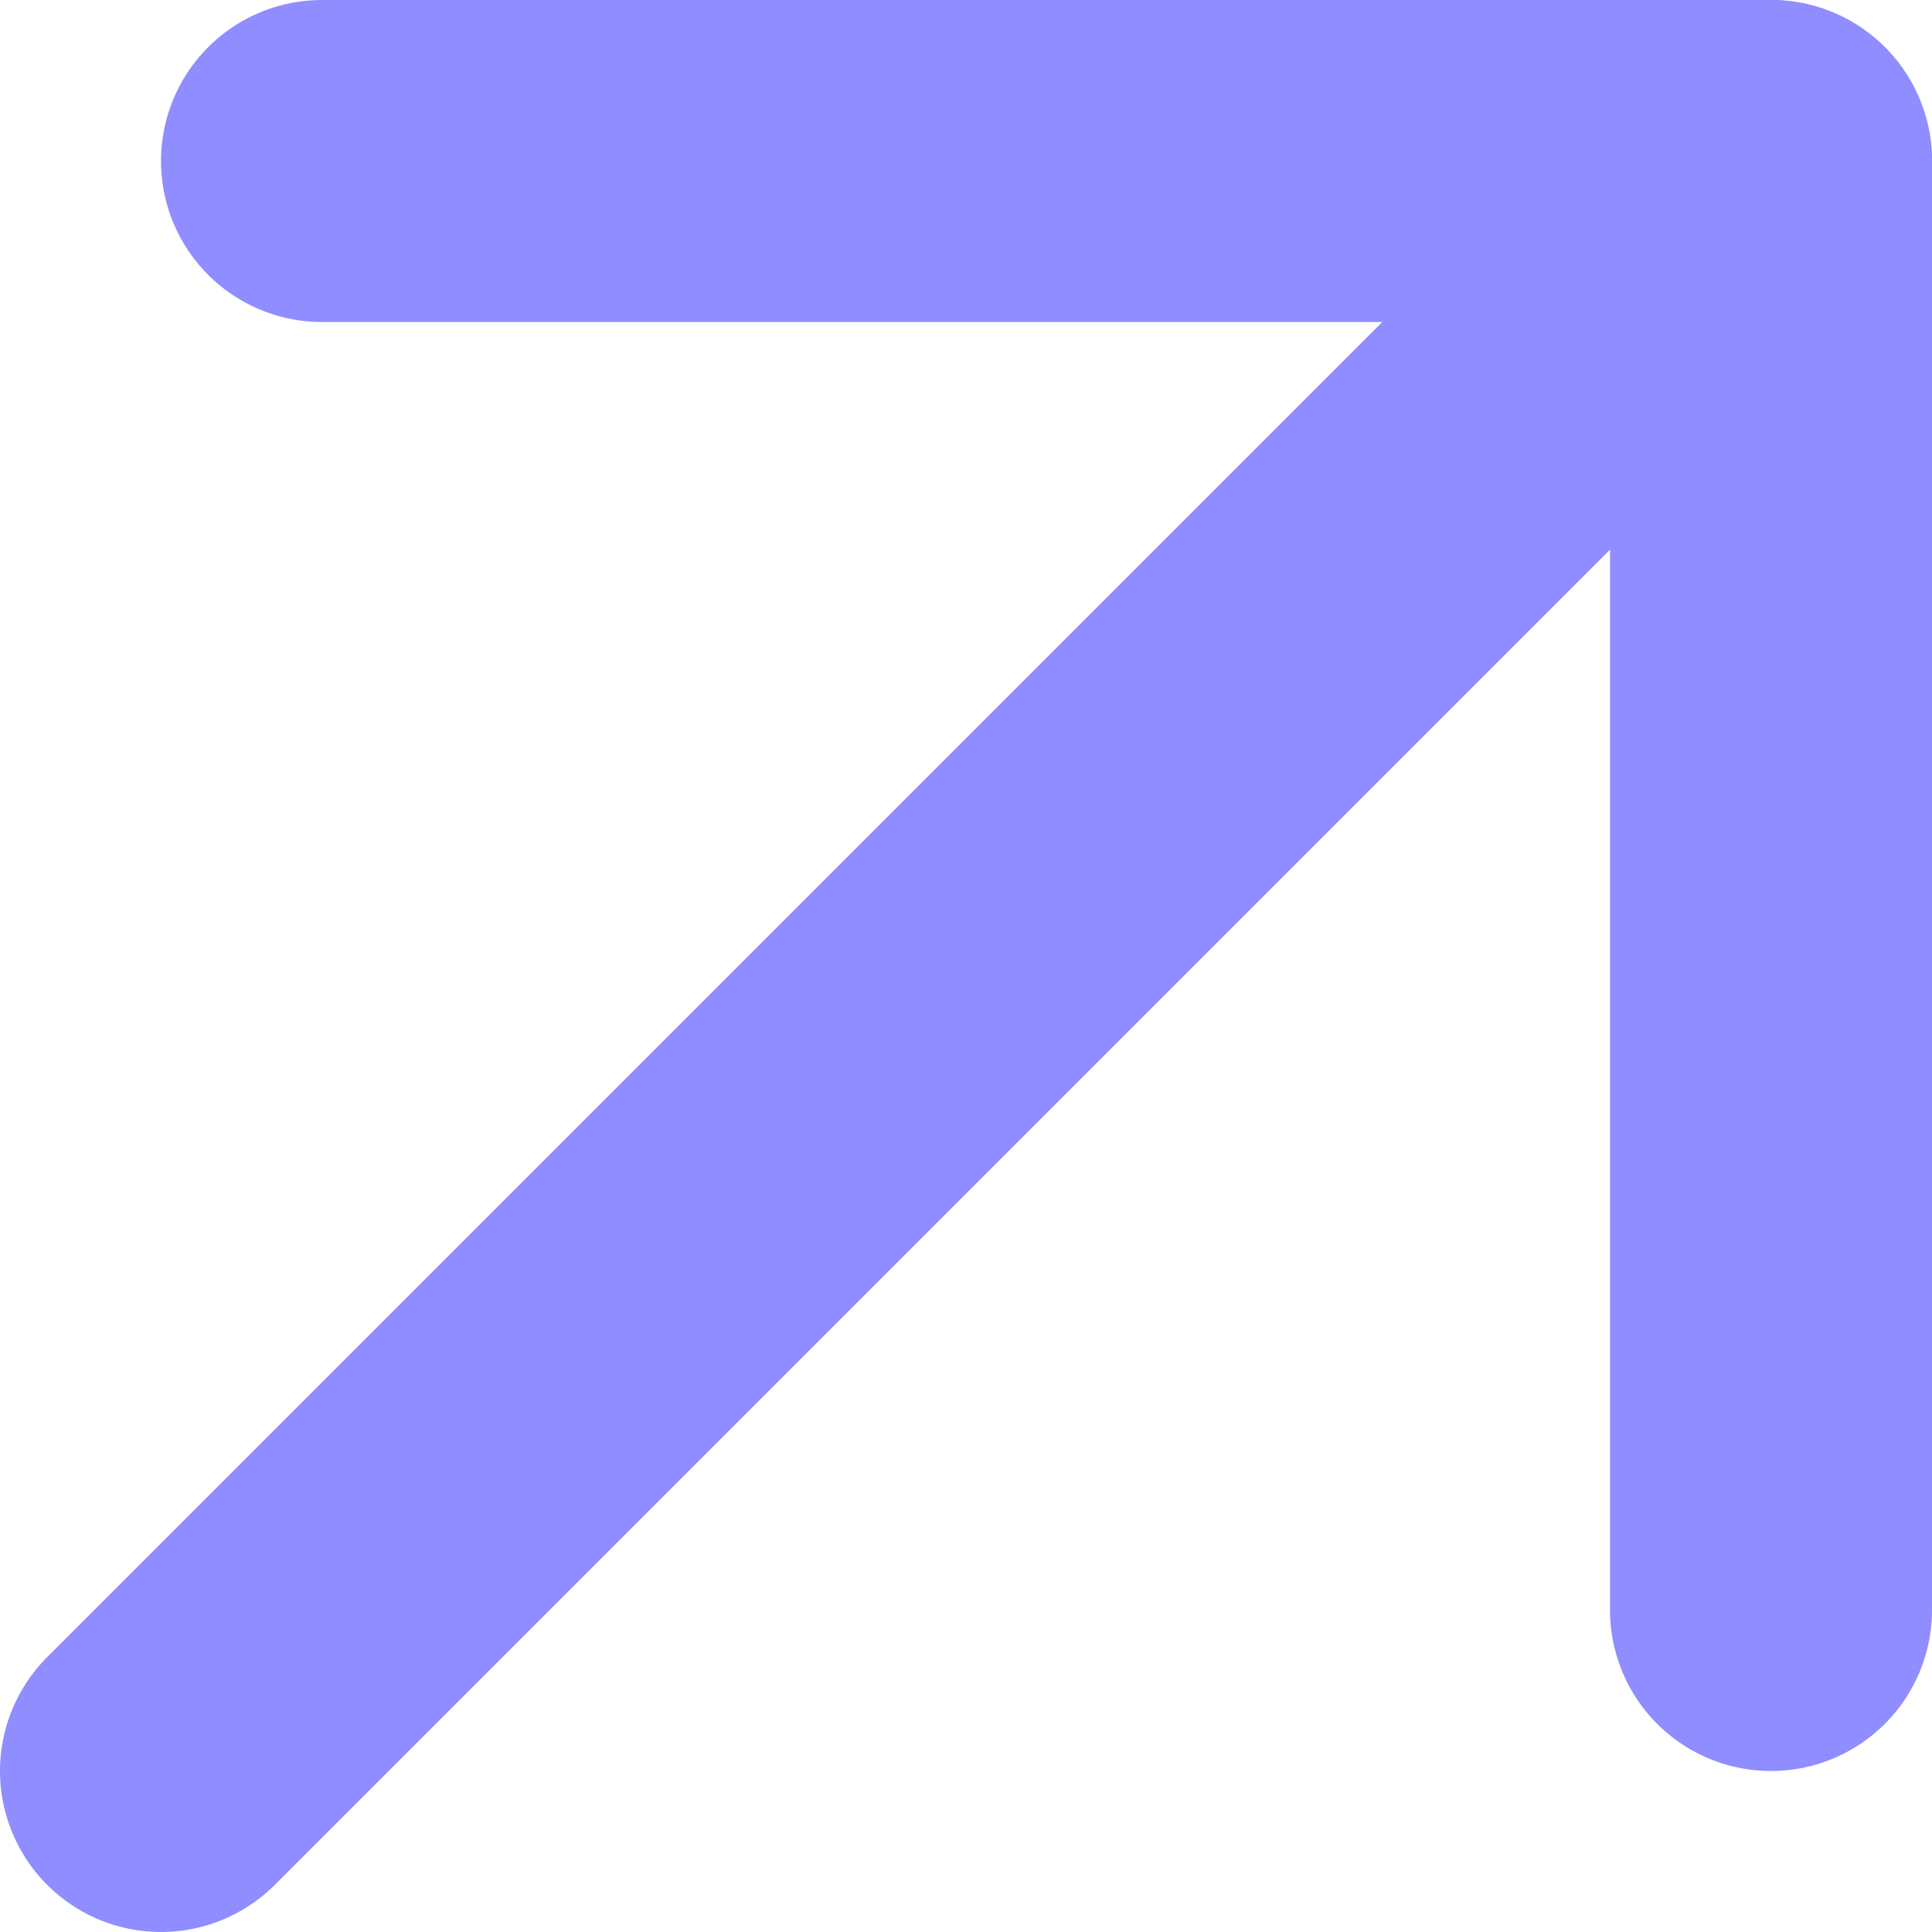 <svg width="12" height="12" viewBox="0 0 12 12" fill="none" xmlns="http://www.w3.org/2000/svg">
<path d="M11 1L1 11" stroke="#8F8DFF" stroke-width="2" stroke-linecap="round" stroke-linejoin="round"/>
<path d="M11 10L11 1L2 1" stroke="#8F8DFF" stroke-width="2" stroke-linecap="round" stroke-linejoin="round"/>
</svg>
